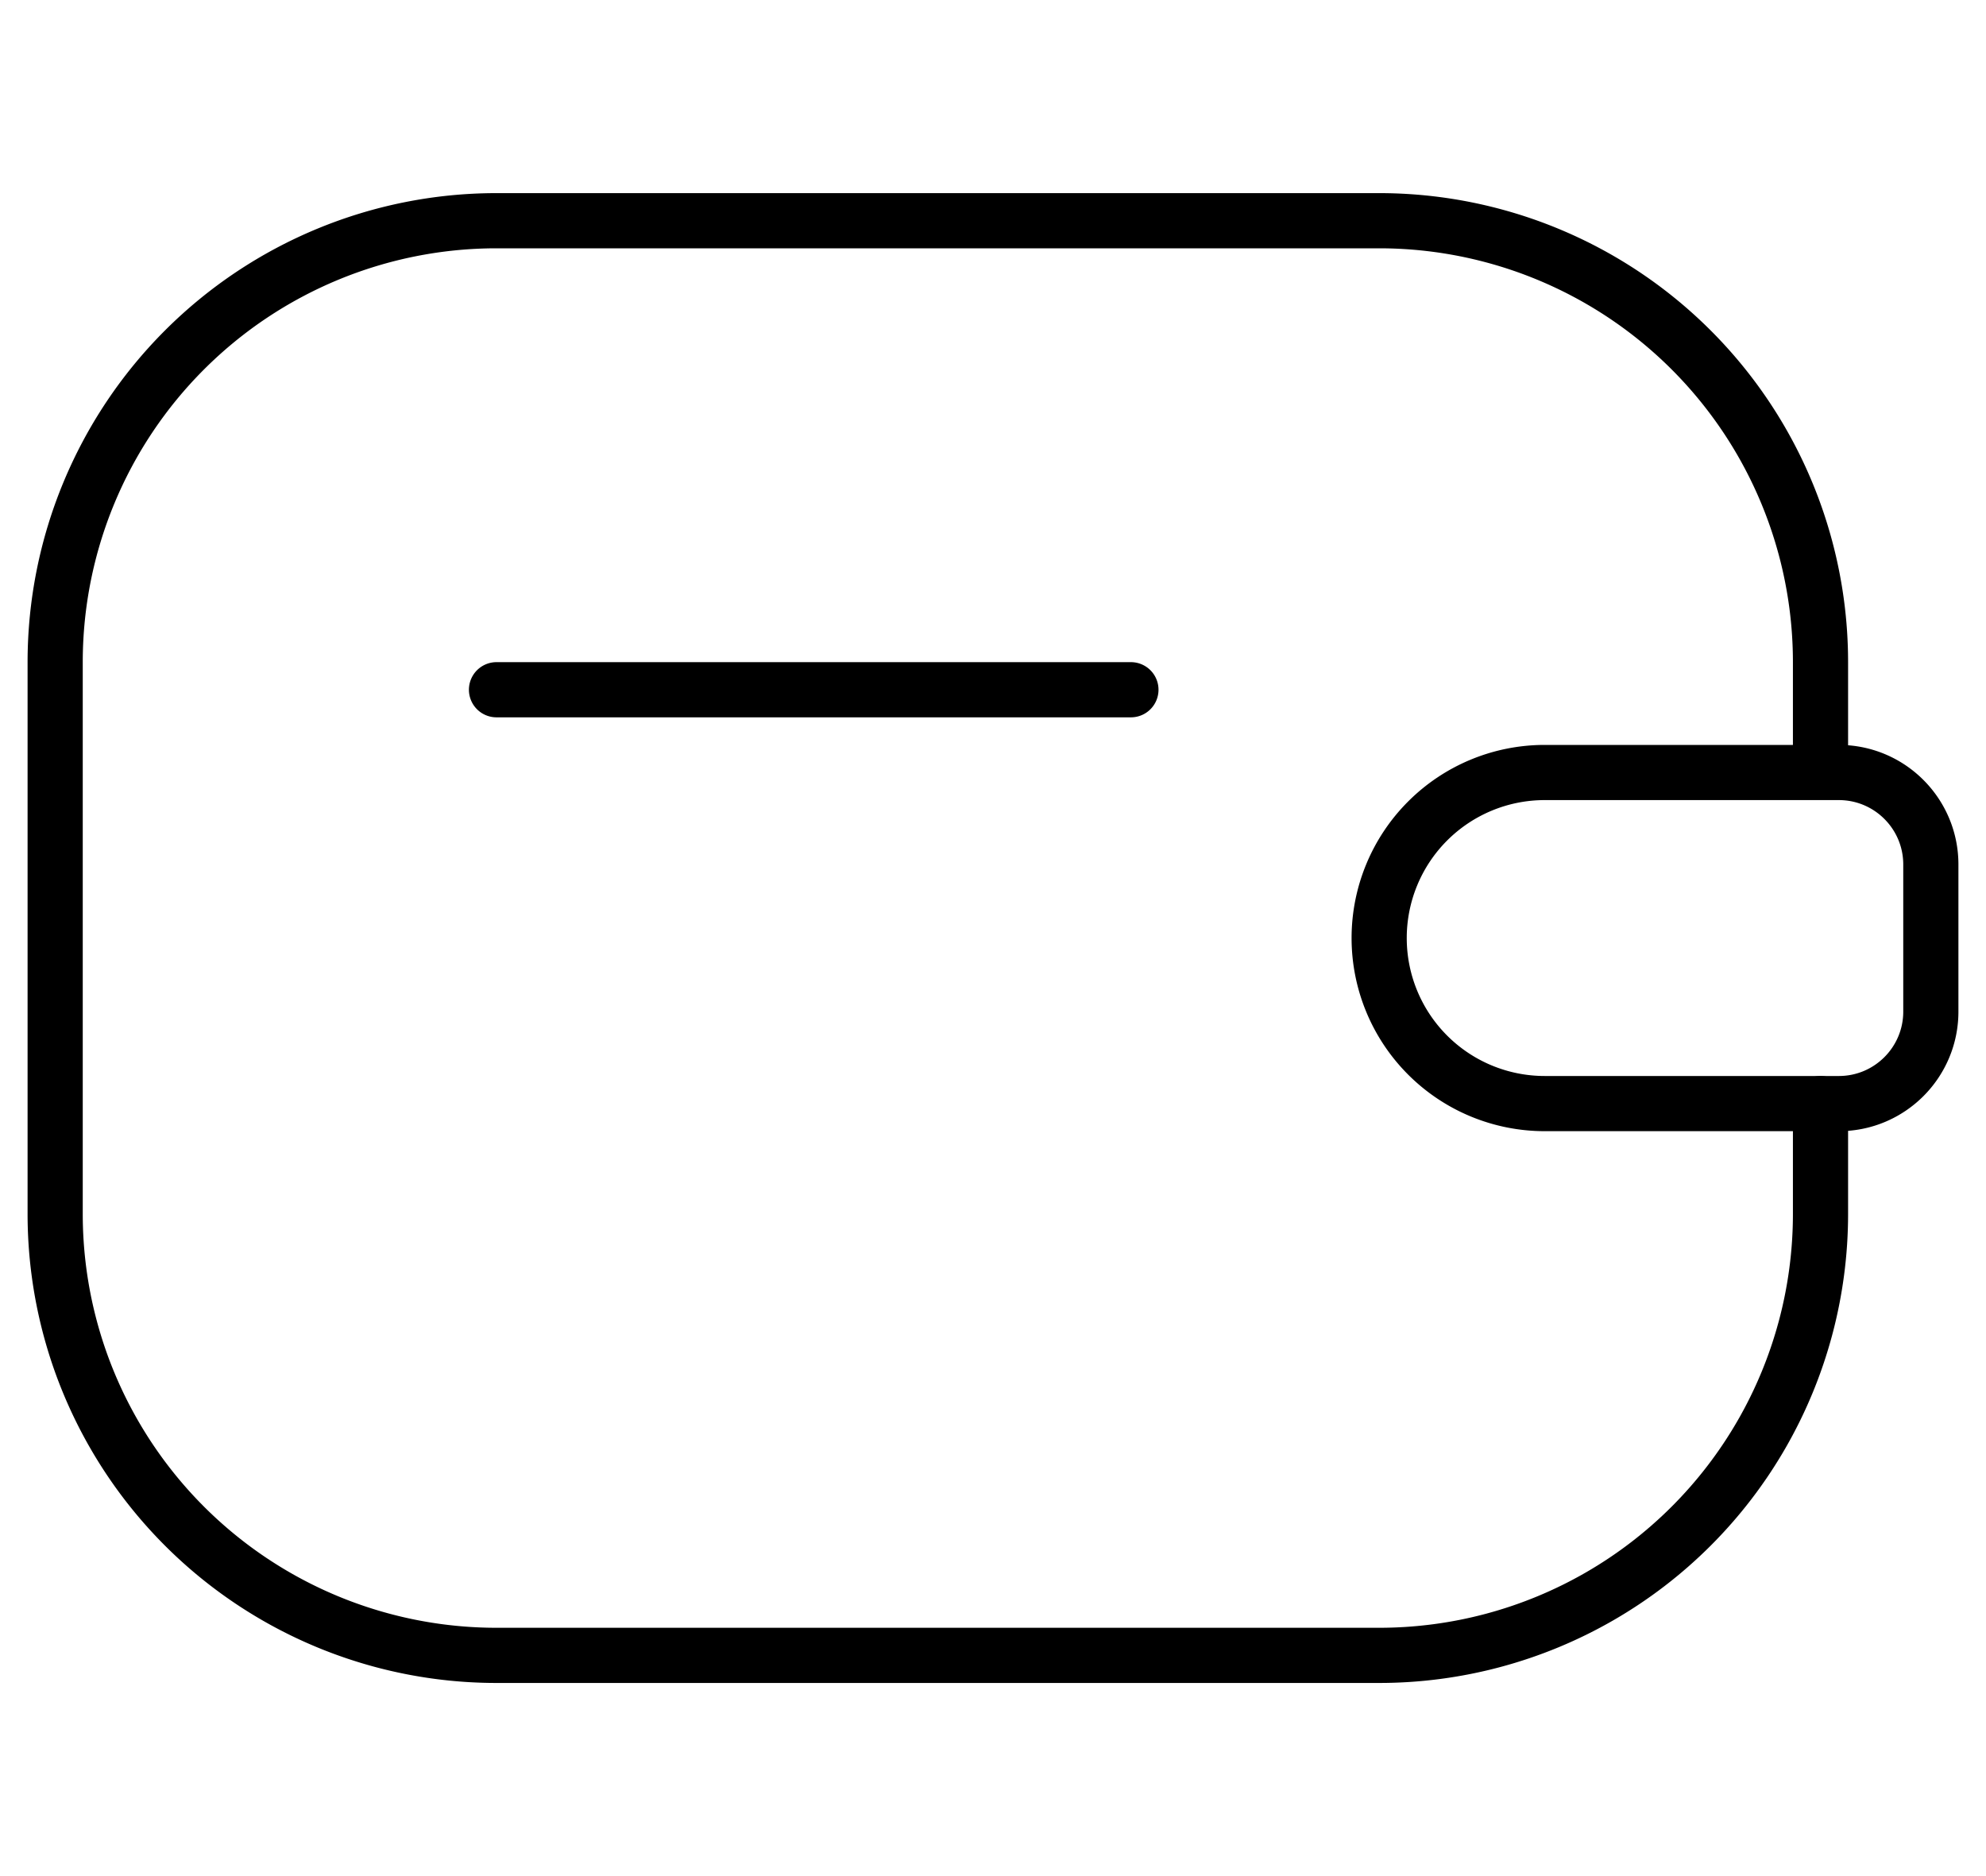 <svg width="36" height="34" fill="none" xmlns="http://www.w3.org/2000/svg"><g stroke="#000" stroke-linecap="round" stroke-linejoin="round"><path d="M33 13.688V12a8 8 0 0 0-8-8H9a8 8 0 0 0-8 8v10a8 8 0 0 0 8 8h16a8 8 0 0 0 8-8v-2M9 12.5h11.5"/><path d="M25 17a3 3 0 0 1 3-3h5.333c.92 0 1.667.746 1.667 1.667v2.666c0 .92-.746 1.667-1.667 1.667H28a3 3 0 0 1-3-3v0Z"/></g></svg>